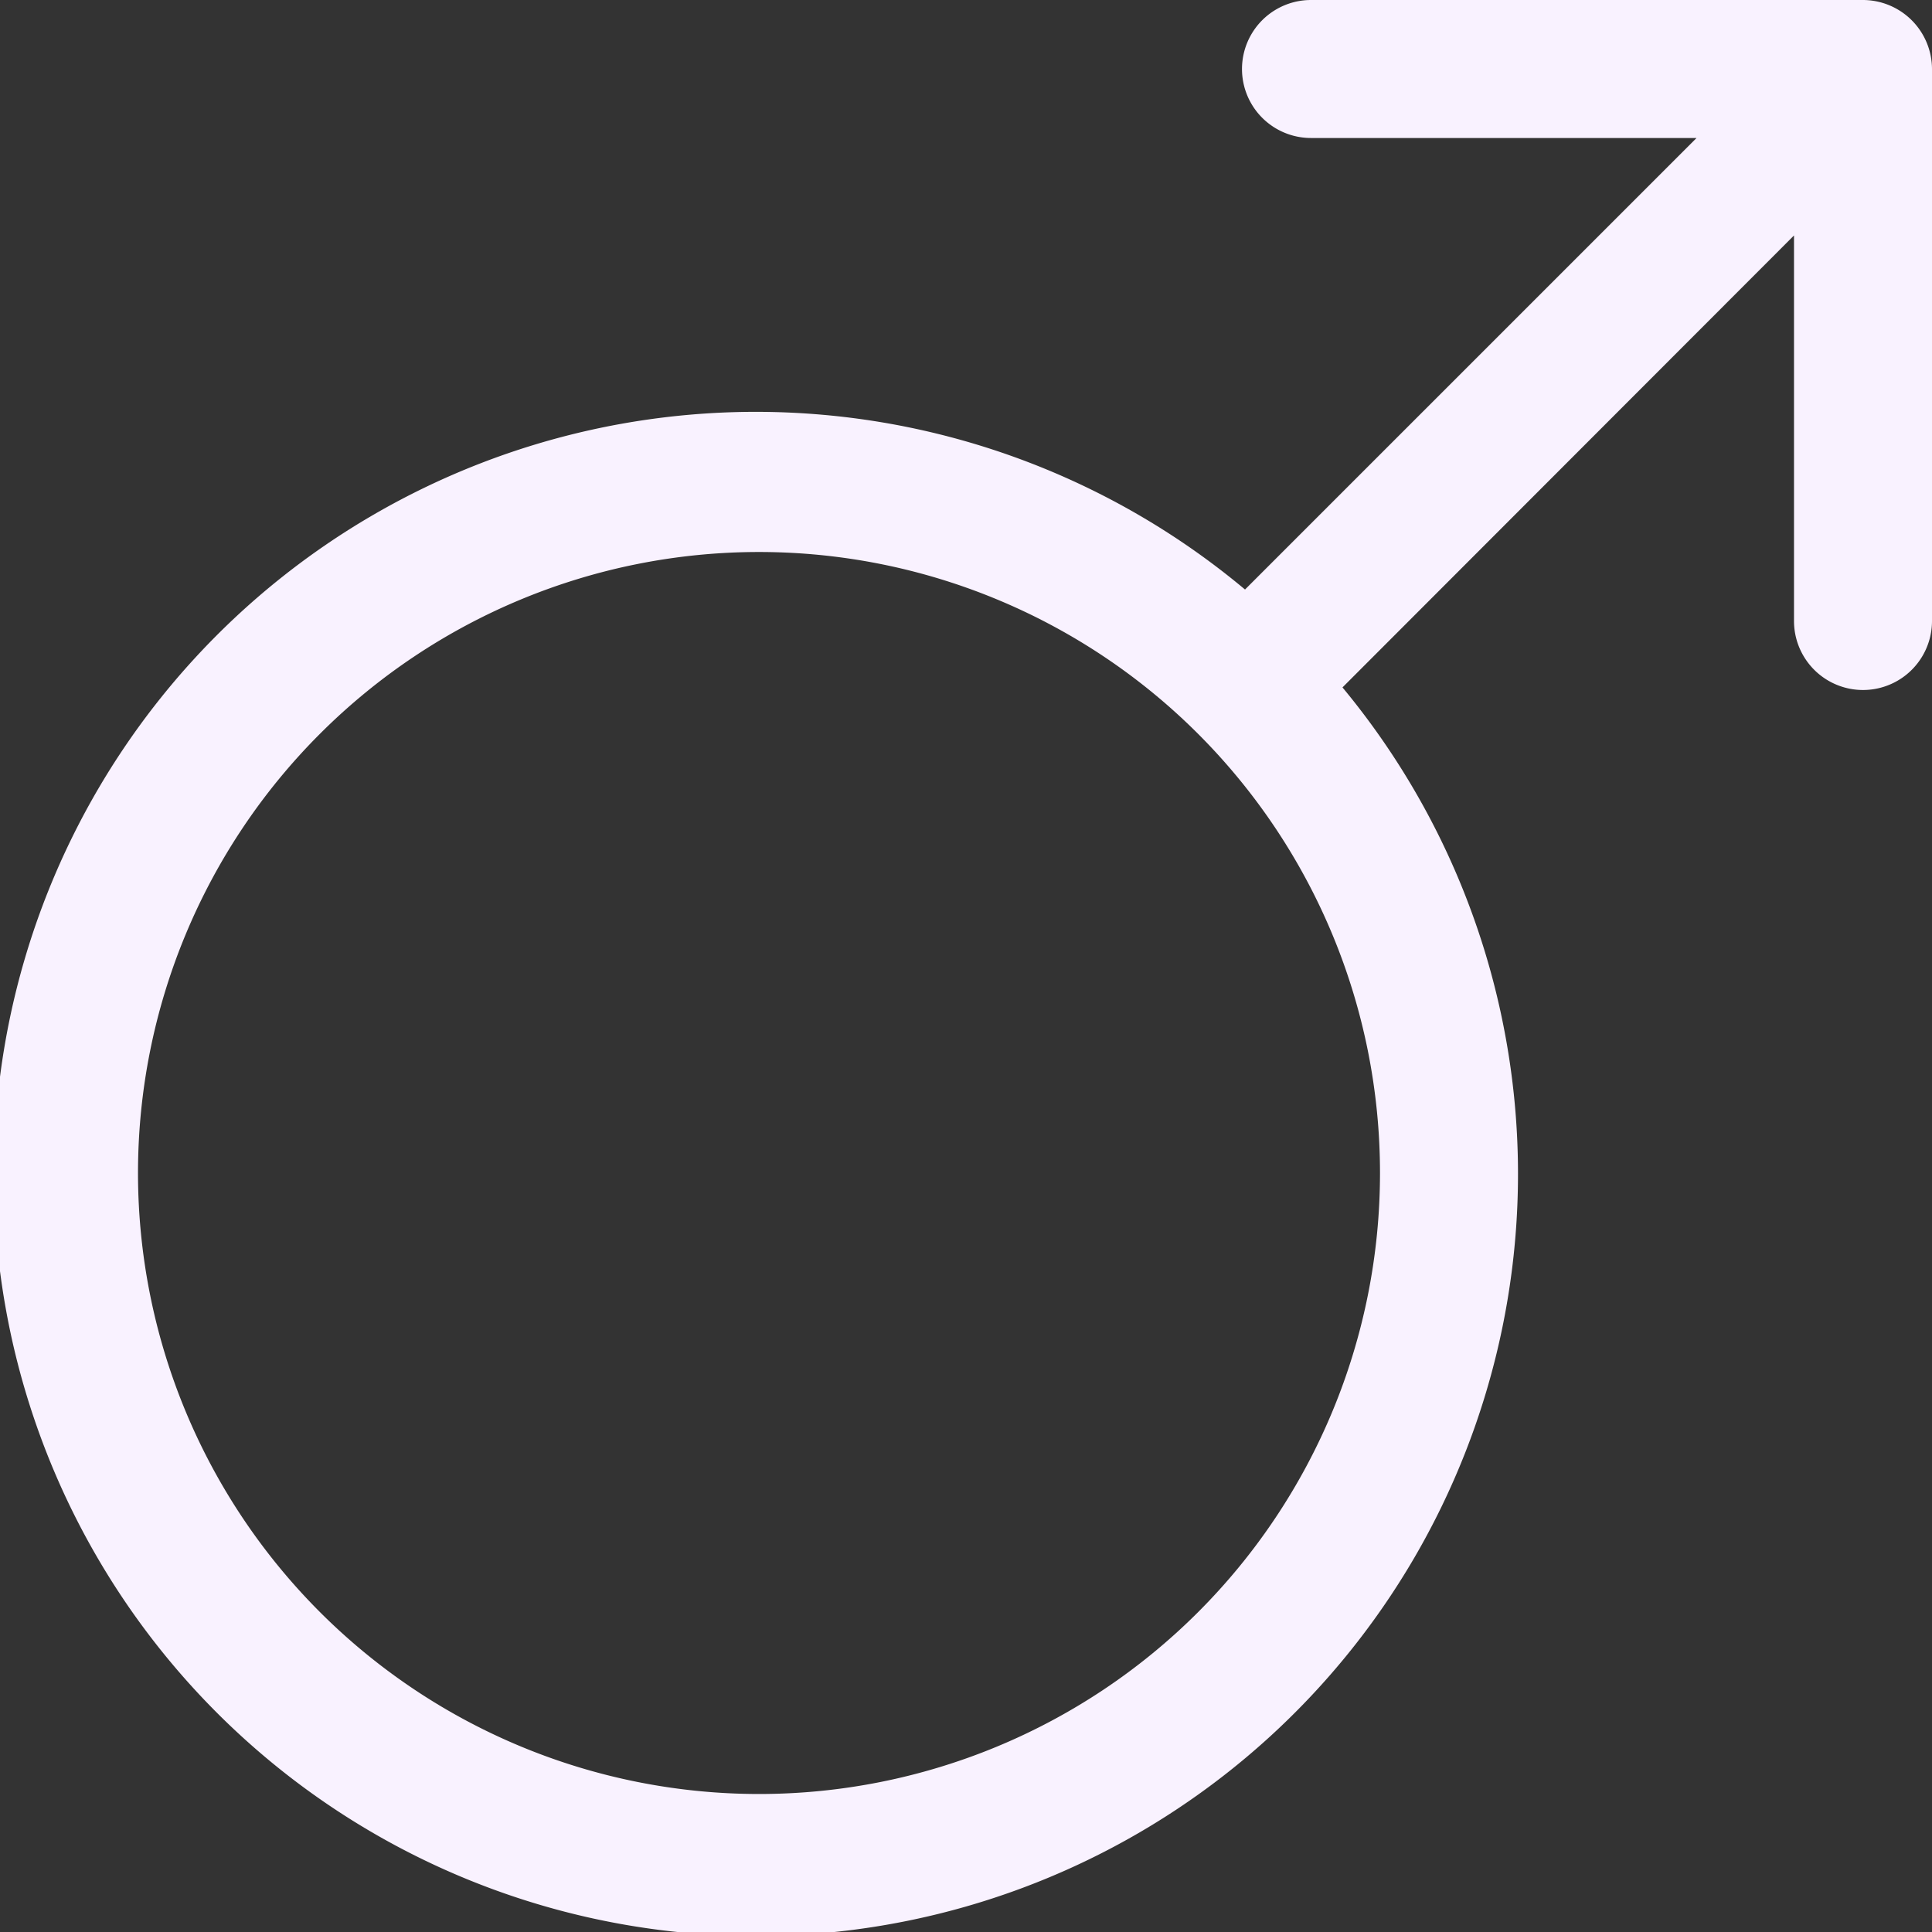 <svg xmlns="http://www.w3.org/2000/svg" width="448" height="448" viewBox="0 0 448 448">
  <rect x="0" y="0" width="448" height="448" fill="#333333" stroke="none"/>
  <path id="mars-light-full" d="M400,96a16,16,0,0,0,0,32h89.4L384.7,232.7a176.721,176.721,0,1,0,22.6,22.7L512,150.6V240a16,16,0,0,0,32,0V112a16.047,16.047,0,0,0-16-16ZM128,368A144,144,0,1,1,272,512,144.037,144.037,0,0,1,128,368Z" transform="translate(-96 -96)" fill="#f9f2ff"/>
</svg>

